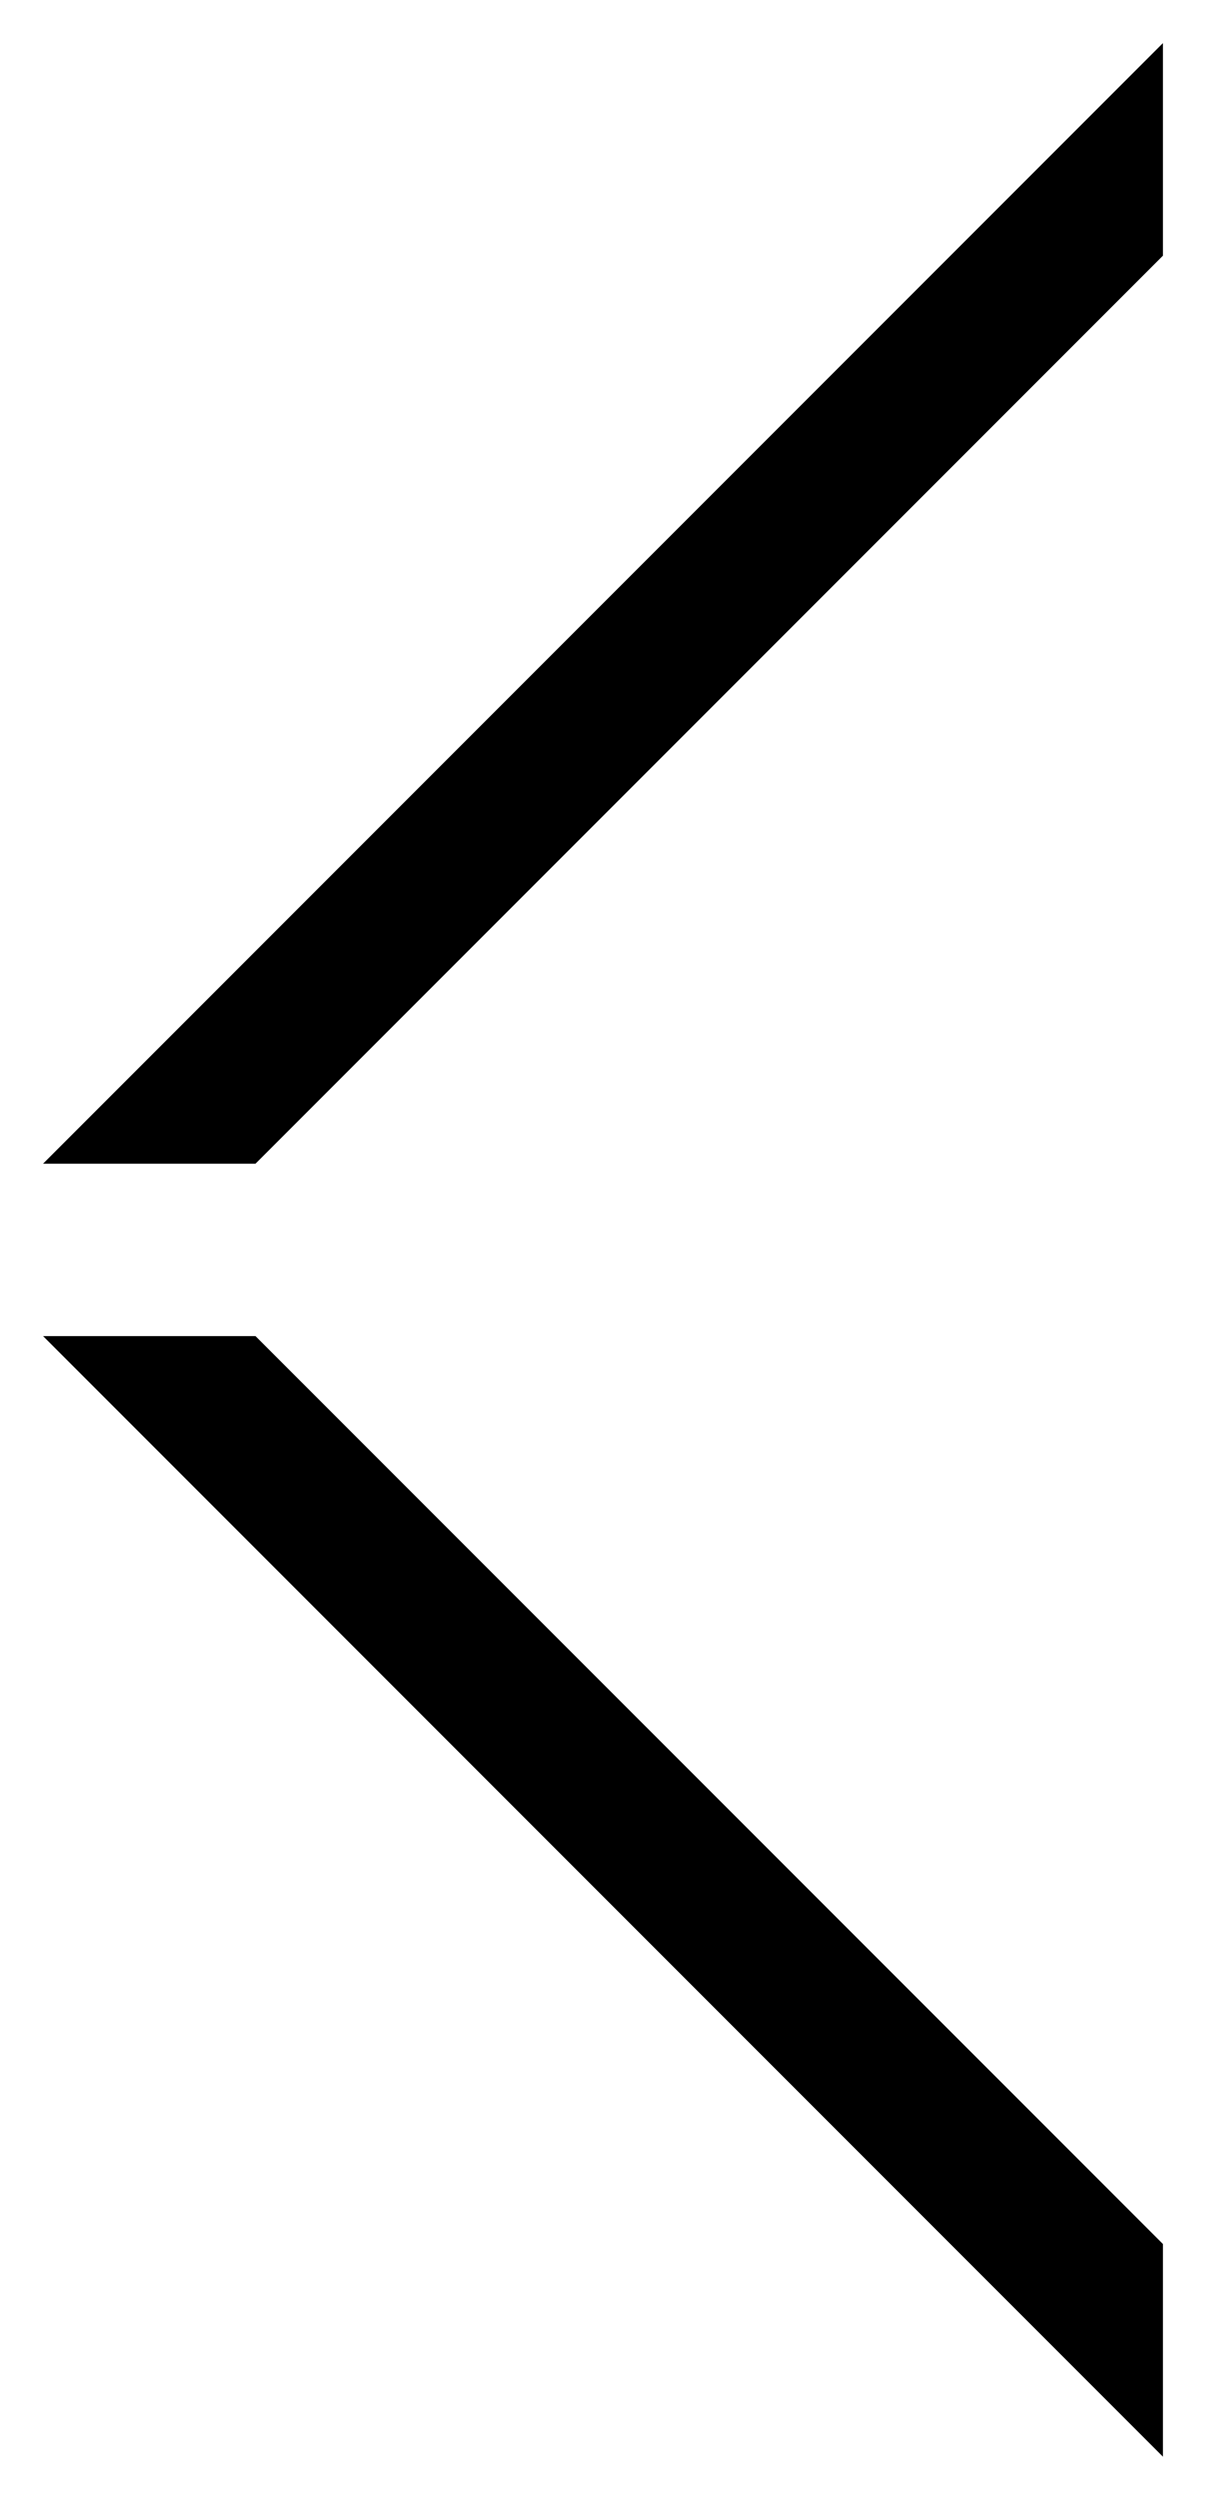 <?xml version="1.0" encoding="UTF-8"?>
<svg width="14px" height="29px" viewBox="0 0 14 29" version="1.1" xmlns="http://www.w3.org/2000/svg" xmlns:xlink="http://www.w3.org/1999/xlink">
    <title>arrow-02</title>
    <g id="Wireframe" stroke="none" stroke-width="1" fill="none" fill-rule="evenodd">
        <g id="09-News-Detail" transform="translate(-92, -225)" fill="#000000" fill-rule="nonzero">
            <g id="arrow-02" transform="translate(99, 239.5) rotate(-270) translate(-99, -239.5) translate(85, 233)">
                <polygon id="Path" points="13 10.534 2.466 0 0 0 13 13"></polygon>
                <polygon id="Path" points="25.533 0 15 10.534 15 13 28 0"></polygon>
            </g>
        </g>
    </g>
</svg>